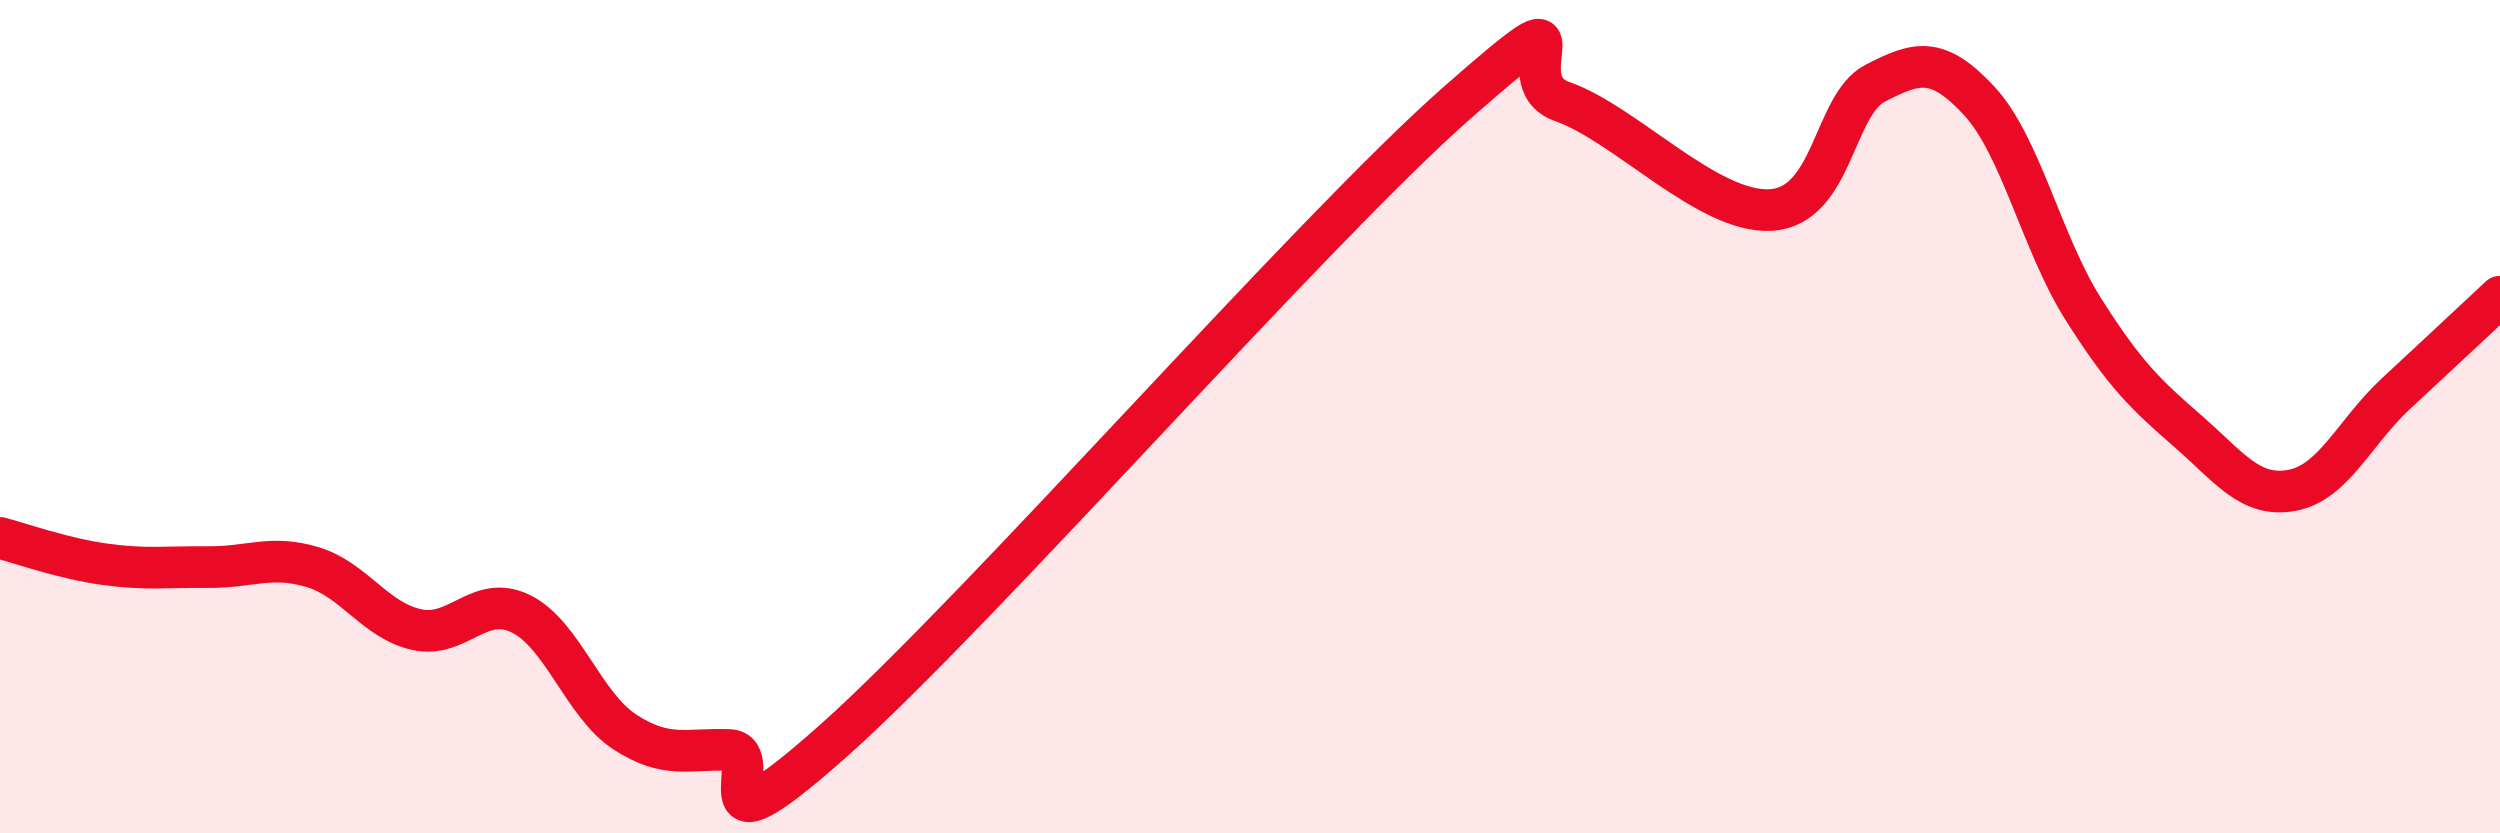 
    <svg width="60" height="20" viewBox="0 0 60 20" xmlns="http://www.w3.org/2000/svg">
      <path
        d="M 0,12.91 C 0.5,13.04 1.5,13.4 2.5,13.54 C 3.5,13.68 4,13.6 5,13.61 C 6,13.62 6.5,13.31 7.5,13.61 C 8.5,13.91 9,14.89 10,15.11 C 11,15.33 11.5,14.24 12.5,14.73 C 13.5,15.22 14,16.92 15,17.57 C 16,18.22 16.5,17.96 17.5,18 C 18.5,18.04 16.5,20.89 20,17.78 C 23.5,14.67 31.5,5.51 35,2.44 C 38.5,-0.63 36,1.92 37.5,2.44 C 39,2.96 41,5.13 42.5,5.04 C 44,4.95 44,2.52 45,2 C 46,1.48 46.5,1.34 47.5,2.42 C 48.5,3.5 49,5.84 50,7.42 C 51,9 51.5,9.47 52.5,10.34 C 53.5,11.21 54,11.95 55,11.77 C 56,11.59 56.5,10.38 57.5,9.45 C 58.5,8.52 59.5,7.59 60,7.12L60 20L0 20Z"
        fill="#EB0A25"
        opacity="0.1"
        stroke-linecap="round"
        stroke-linejoin="round"
      />
      <path
        d="M 0,12.91 C 0.5,13.04 1.5,13.4 2.5,13.54 C 3.5,13.68 4,13.6 5,13.61 C 6,13.62 6.5,13.31 7.5,13.61 C 8.5,13.91 9,14.89 10,15.11 C 11,15.33 11.5,14.24 12.5,14.73 C 13.5,15.22 14,16.92 15,17.57 C 16,18.22 16.5,17.96 17.5,18 C 18.5,18.04 16.5,20.89 20,17.78 C 23.5,14.67 31.5,5.51 35,2.44 C 38.5,-0.63 36,1.92 37.5,2.44 C 39,2.96 41,5.13 42.5,5.04 C 44,4.95 44,2.52 45,2 C 46,1.48 46.5,1.34 47.5,2.42 C 48.5,3.5 49,5.84 50,7.42 C 51,9 51.5,9.47 52.5,10.34 C 53.5,11.21 54,11.95 55,11.77 C 56,11.59 56.5,10.38 57.5,9.45 C 58.5,8.52 59.5,7.59 60,7.12"
        stroke="#EB0A25"
        stroke-width="1"
        fill="none"
        stroke-linecap="round"
        stroke-linejoin="round"
      />
    </svg>
  